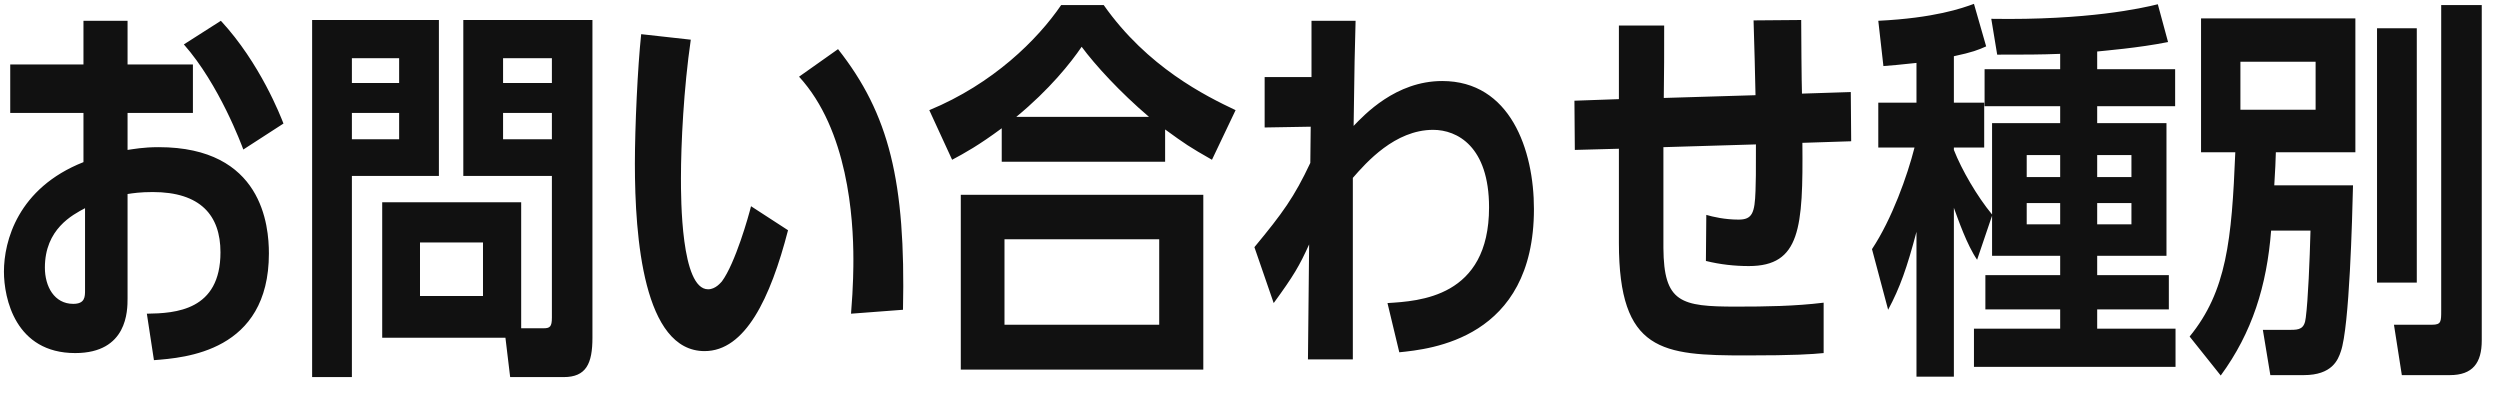 <svg width="127" height="20" viewBox="0 0 127 20" fill="none" xmlns="http://www.w3.org/2000/svg">
<path d="M4.24 3.276H0.52V5.736H4.24V8.236C0.9 9.556 0.2 12.256 0.2 13.796C0.2 15.156 0.78 17.936 3.82 17.936C6.48 17.936 6.48 15.776 6.48 15.156V9.856C6.74 9.816 7.12 9.756 7.76 9.756C10.18 9.756 11.2 10.936 11.2 12.816C11.2 15.776 8.92 15.916 7.46 15.936L7.82 18.296C9.38 18.176 13.66 17.876 13.66 12.876C13.66 11.476 13.34 7.476 8.06 7.476C7.26 7.476 6.78 7.576 6.48 7.616V5.736H9.8V3.276H6.48V1.056H4.24V3.276ZM4.32 14.736C4.32 15.076 4.32 15.436 3.72 15.436C2.76 15.436 2.28 14.556 2.28 13.596C2.28 11.636 3.68 10.916 4.32 10.576V14.736ZM14.4 6.276C14.26 5.916 13.22 3.216 11.22 1.056L9.34 2.256C11.14 4.296 12.28 7.376 12.36 7.596L14.4 6.276ZM25.676 17.156L25.916 19.156H28.636C29.776 19.156 30.096 18.476 30.096 17.156V1.016H23.536V8.936H28.036V16.136C28.036 16.596 27.936 16.676 27.616 16.676H26.476V10.276H19.416V17.156H25.676ZM25.556 5.736H28.036V7.076H25.556V5.736ZM25.556 4.216V2.956H28.036V4.216H25.556ZM24.536 15.036H21.336V12.316H24.536V15.036ZM22.296 8.936V1.016H15.856V19.156H17.876V8.936H22.296ZM20.276 5.736V7.076H17.876V5.736H20.276ZM17.876 4.216V2.956H20.276V4.216H17.876ZM38.152 10.476C38.032 10.976 37.352 13.376 36.672 14.296C36.612 14.356 36.352 14.696 35.972 14.696C34.592 14.696 34.592 10.056 34.592 9.056C34.592 7.296 34.732 4.496 35.092 2.016L32.572 1.736C32.392 3.416 32.252 6.456 32.252 8.316C32.252 12.076 32.692 17.836 35.792 17.836C37.852 17.836 39.132 15.176 40.032 11.696L38.152 10.476ZM45.872 15.736C46.012 9.216 45.172 5.796 42.572 2.496L40.592 3.896C43.072 6.596 43.352 11.076 43.352 13.176C43.352 13.516 43.352 14.496 43.232 15.936L45.872 15.736ZM62.768 5.596C61.248 4.876 58.288 3.416 56.068 0.256H53.908C52.708 2.016 50.448 4.256 47.208 5.596L48.368 8.116C49.008 7.776 49.728 7.376 50.888 6.516V8.216H59.188V6.576C60.208 7.316 60.408 7.456 61.568 8.116L62.768 5.596ZM51.628 5.936C53.308 4.556 54.408 3.176 54.948 2.376C55.628 3.296 56.888 4.676 58.368 5.936H51.628ZM48.808 18.776H61.128V9.896H48.808V18.776ZM58.888 16.496H51.028V12.156H58.888V16.496ZM71.084 17.896C72.644 17.736 77.924 17.236 77.924 10.616C77.924 7.616 76.724 4.116 73.264 4.116C70.904 4.116 69.304 5.836 68.764 6.396C68.804 3.076 68.824 2.696 68.864 1.056H66.624V3.916H64.244V6.476L66.584 6.436L66.564 8.276C65.744 10.016 65.164 10.816 63.724 12.556L64.704 15.396C65.724 13.996 66.004 13.516 66.504 12.416L66.444 18.256H68.724V9.036C69.404 8.256 70.864 6.596 72.804 6.596C74.024 6.596 75.644 7.436 75.644 10.536C75.644 15.116 72.084 15.296 70.484 15.396L71.084 17.896ZM84.52 4.976C84.54 3.816 84.54 2.496 84.54 1.296H82.24V5.036L79.981 5.116L80.001 7.616L82.24 7.556V12.336C82.24 17.876 84.441 18.056 88.701 18.056C91.18 18.056 92.02 17.996 92.641 17.936V15.376C91.18 15.556 89.68 15.576 88.201 15.576C85.38 15.576 84.52 15.376 84.501 12.596C84.501 11.576 84.501 11.216 84.501 7.476L89.201 7.336C89.201 8.996 89.201 9.056 89.18 9.696C89.141 10.816 89.02 11.156 88.32 11.156C87.621 11.156 87.02 11.016 86.68 10.916L86.66 13.256C87.38 13.436 88.121 13.516 88.841 13.516C91.46 13.516 91.6 11.576 91.561 7.256L94.04 7.176L94.02 4.676L91.54 4.756C91.52 4.216 91.501 1.616 91.501 1.016L89.081 1.036C89.121 2.136 89.16 3.976 89.18 4.836L84.52 4.976ZM104.657 6.256H101.197V10.896C100.437 9.976 99.657 8.636 99.257 7.616V7.496H100.797V5.216H99.257V2.856C100.197 2.656 100.497 2.536 100.897 2.356L100.277 0.196C99.677 0.416 98.277 0.916 95.417 1.056L95.677 3.356C96.197 3.316 96.417 3.296 97.357 3.196V5.216H95.417V7.496H97.257C96.897 8.916 96.117 11.116 95.097 12.656L95.917 15.736C96.517 14.616 96.877 13.596 97.357 11.776V19.136H99.257V10.556C99.477 11.156 99.917 12.436 100.437 13.196L101.197 10.956V12.996H104.657V13.976H100.857V15.716H104.657V16.696H100.277V18.636H110.517V16.696H106.537V15.716H110.177V13.976H106.537V12.996H110.057V6.256H106.537V5.396H110.497V3.516H106.537V2.616C106.897 2.576 108.637 2.436 110.137 2.136L109.617 0.216C108.817 0.416 106.057 1.036 101.157 0.956L101.457 2.776C102.937 2.776 103.577 2.776 104.657 2.736V3.516H100.817V5.396H104.657V6.256ZM106.537 10.316H108.277V11.396H106.537V10.316ZM104.657 10.316V11.396H102.957V10.316H104.657ZM104.657 8.996H102.957V7.876H104.657V8.996ZM106.537 8.996V7.876H108.277V8.996H106.537ZM115.533 9.416C115.593 8.496 115.593 8.256 115.613 7.736H119.653V0.936H111.813V7.736H113.553C113.373 12.196 113.113 14.796 111.233 17.096L112.813 19.076C114.413 16.896 115.153 14.516 115.373 11.716H117.373C117.333 13.216 117.253 15.216 117.133 16.136C117.073 16.716 116.793 16.756 116.373 16.756H114.953L115.333 19.056H117.033C118.473 19.056 118.773 18.276 118.913 17.856C119.353 16.616 119.493 11.076 119.533 9.416H115.533ZM113.813 3.136H117.633V5.576H113.813V3.136ZM122.773 1.436H120.753V14.356H122.773V1.436ZM126.073 0.256H124.013V15.776C124.013 16.336 124.013 16.496 123.553 16.496H121.613L122.013 19.056H124.453C125.613 19.056 126.073 18.436 126.073 17.296V0.256Z" fill="#111111"/>
</svg>
